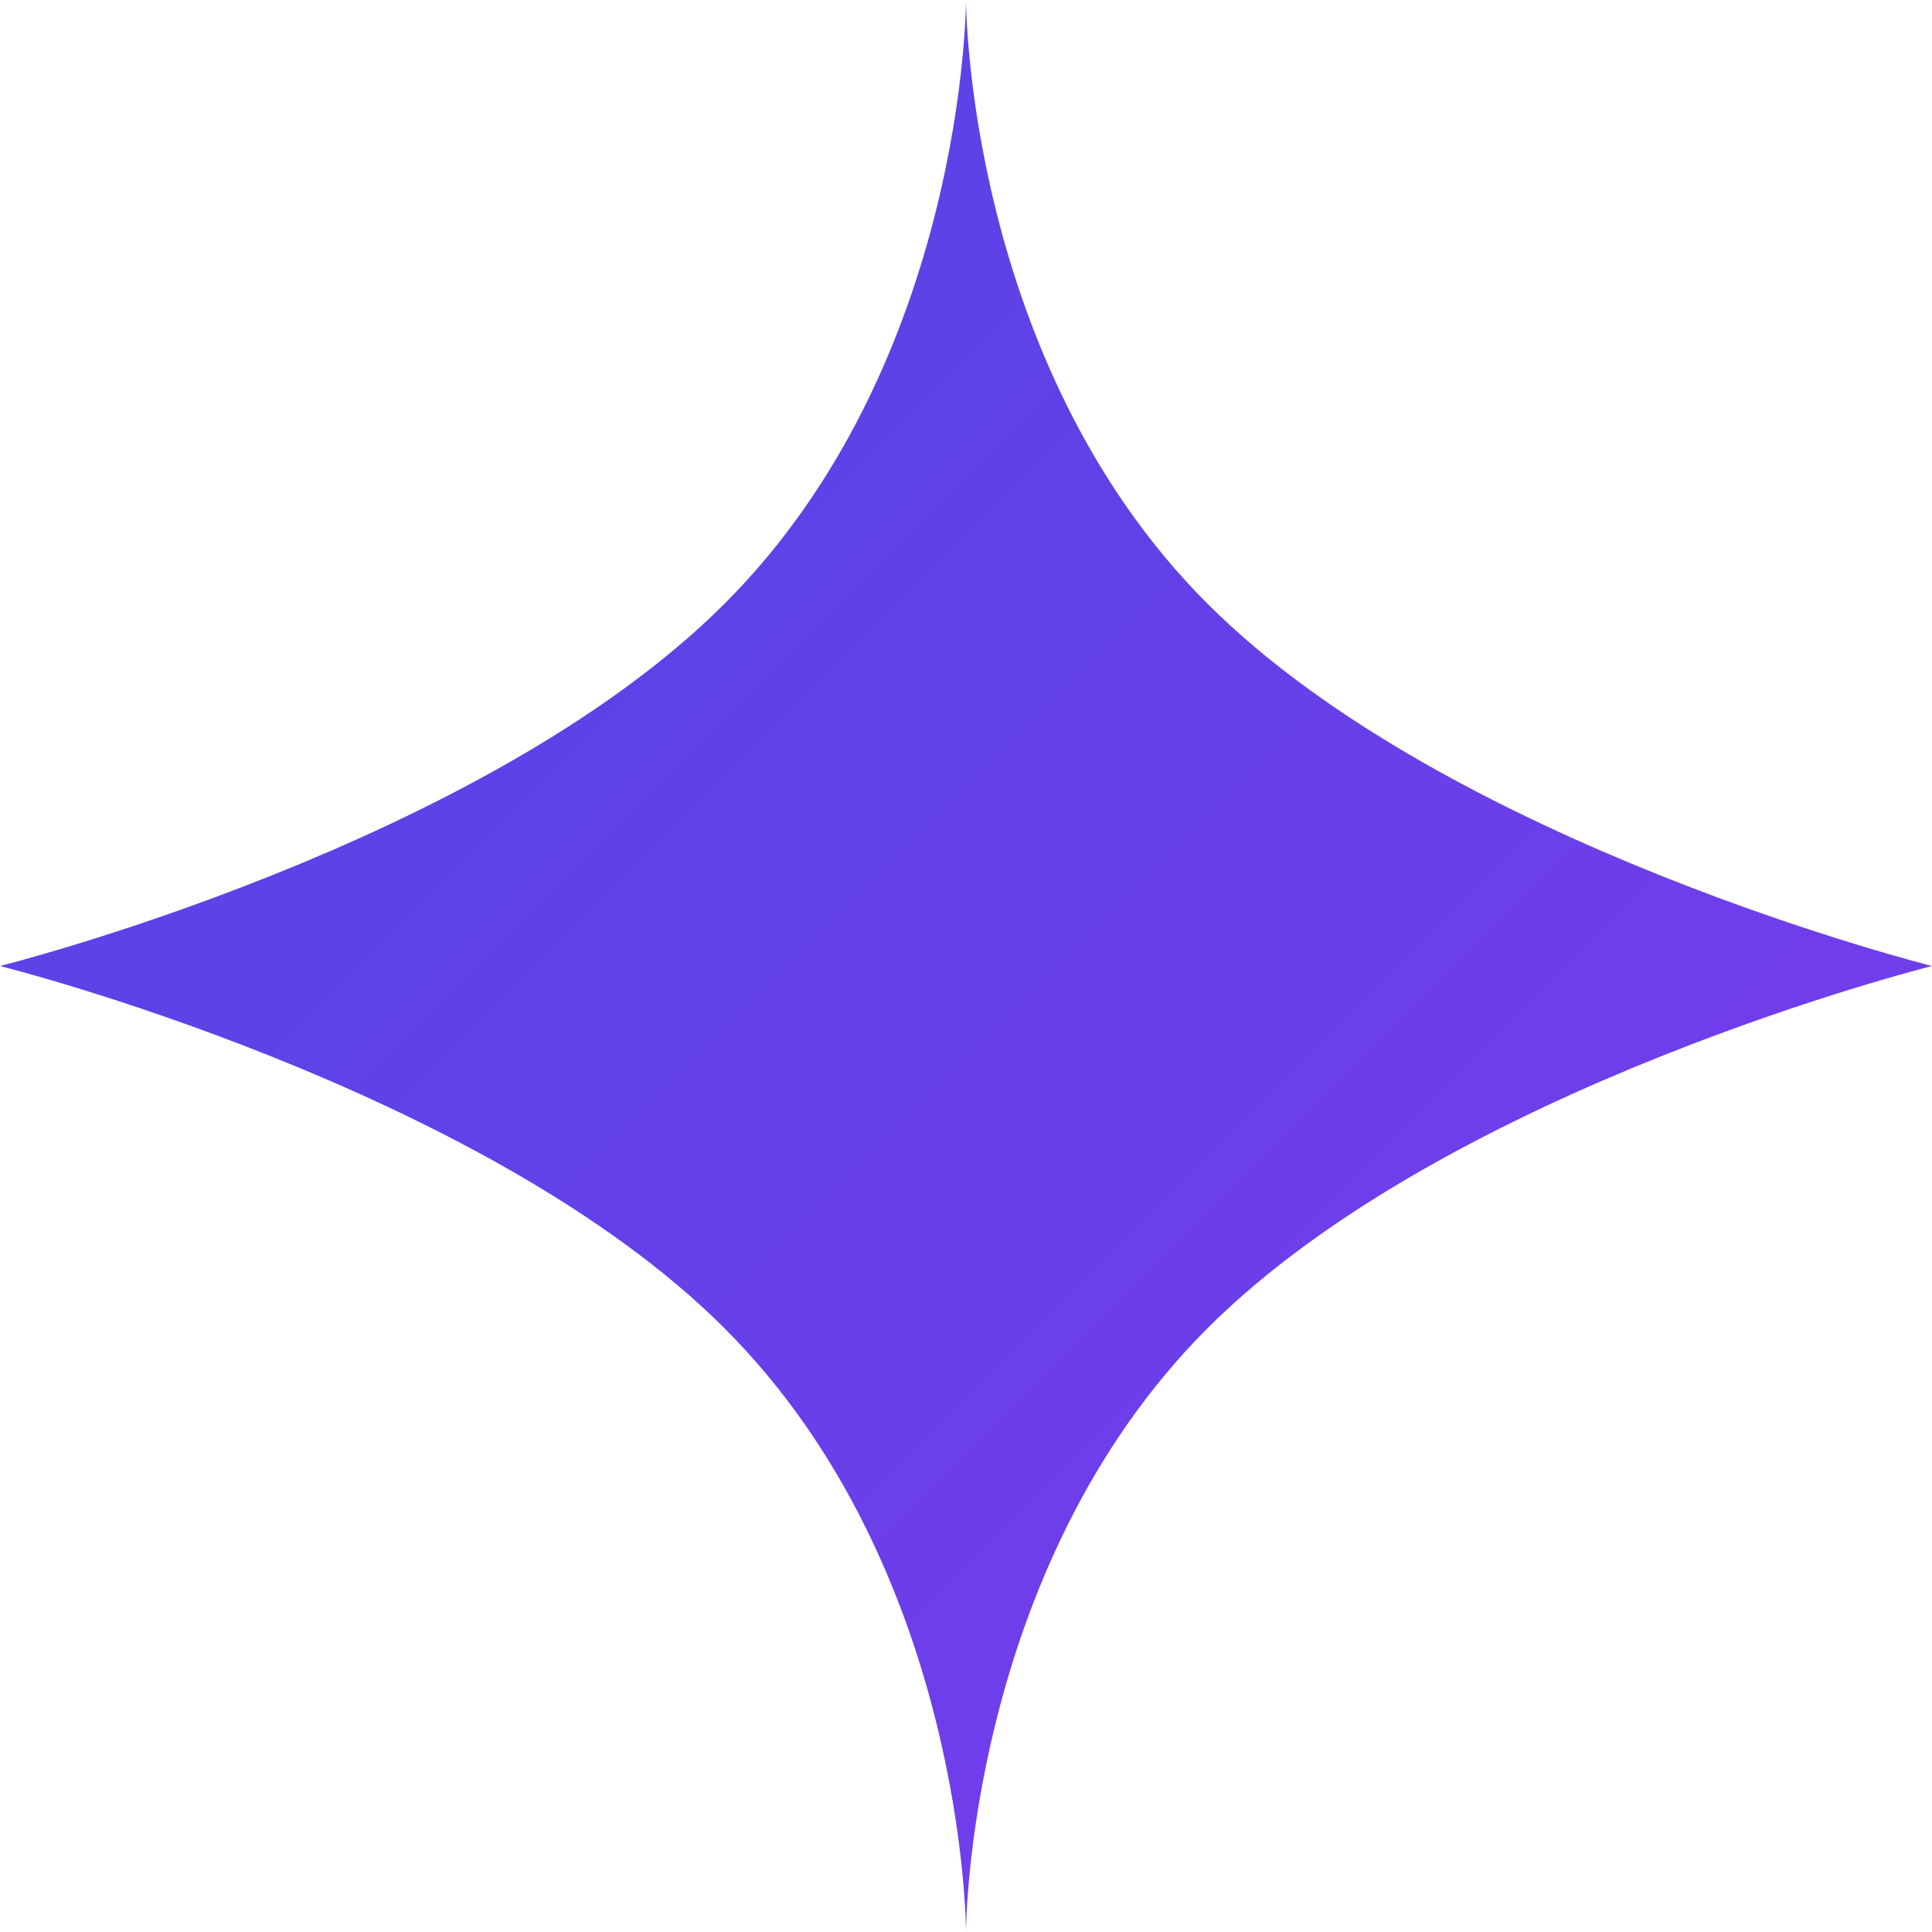 <svg width="64" height="64" viewBox="0 0 64 64" fill="none" xmlns="http://www.w3.org/2000/svg">
  <defs>
    <linearGradient id="grad1" x1="0%" y1="0%" x2="100%" y2="100%">
      <stop offset="0%" style="stop-color:#4f46e5;stop-opacity:1" />
      <stop offset="100%" style="stop-color:#7c3aed;stop-opacity:1" />
    </linearGradient>
  </defs>
  <path d="M32 0C32 0 32 12 40 20C48 28 64 32 64 32C64 32 48 36 40 44C32 52 32 64 32 64C32 64 32 52 24 44C16 36 0 32 0 32C0 32 16 28 24 20C32 12 32 0 32 0Z" fill="url(#grad1)"/>
</svg>